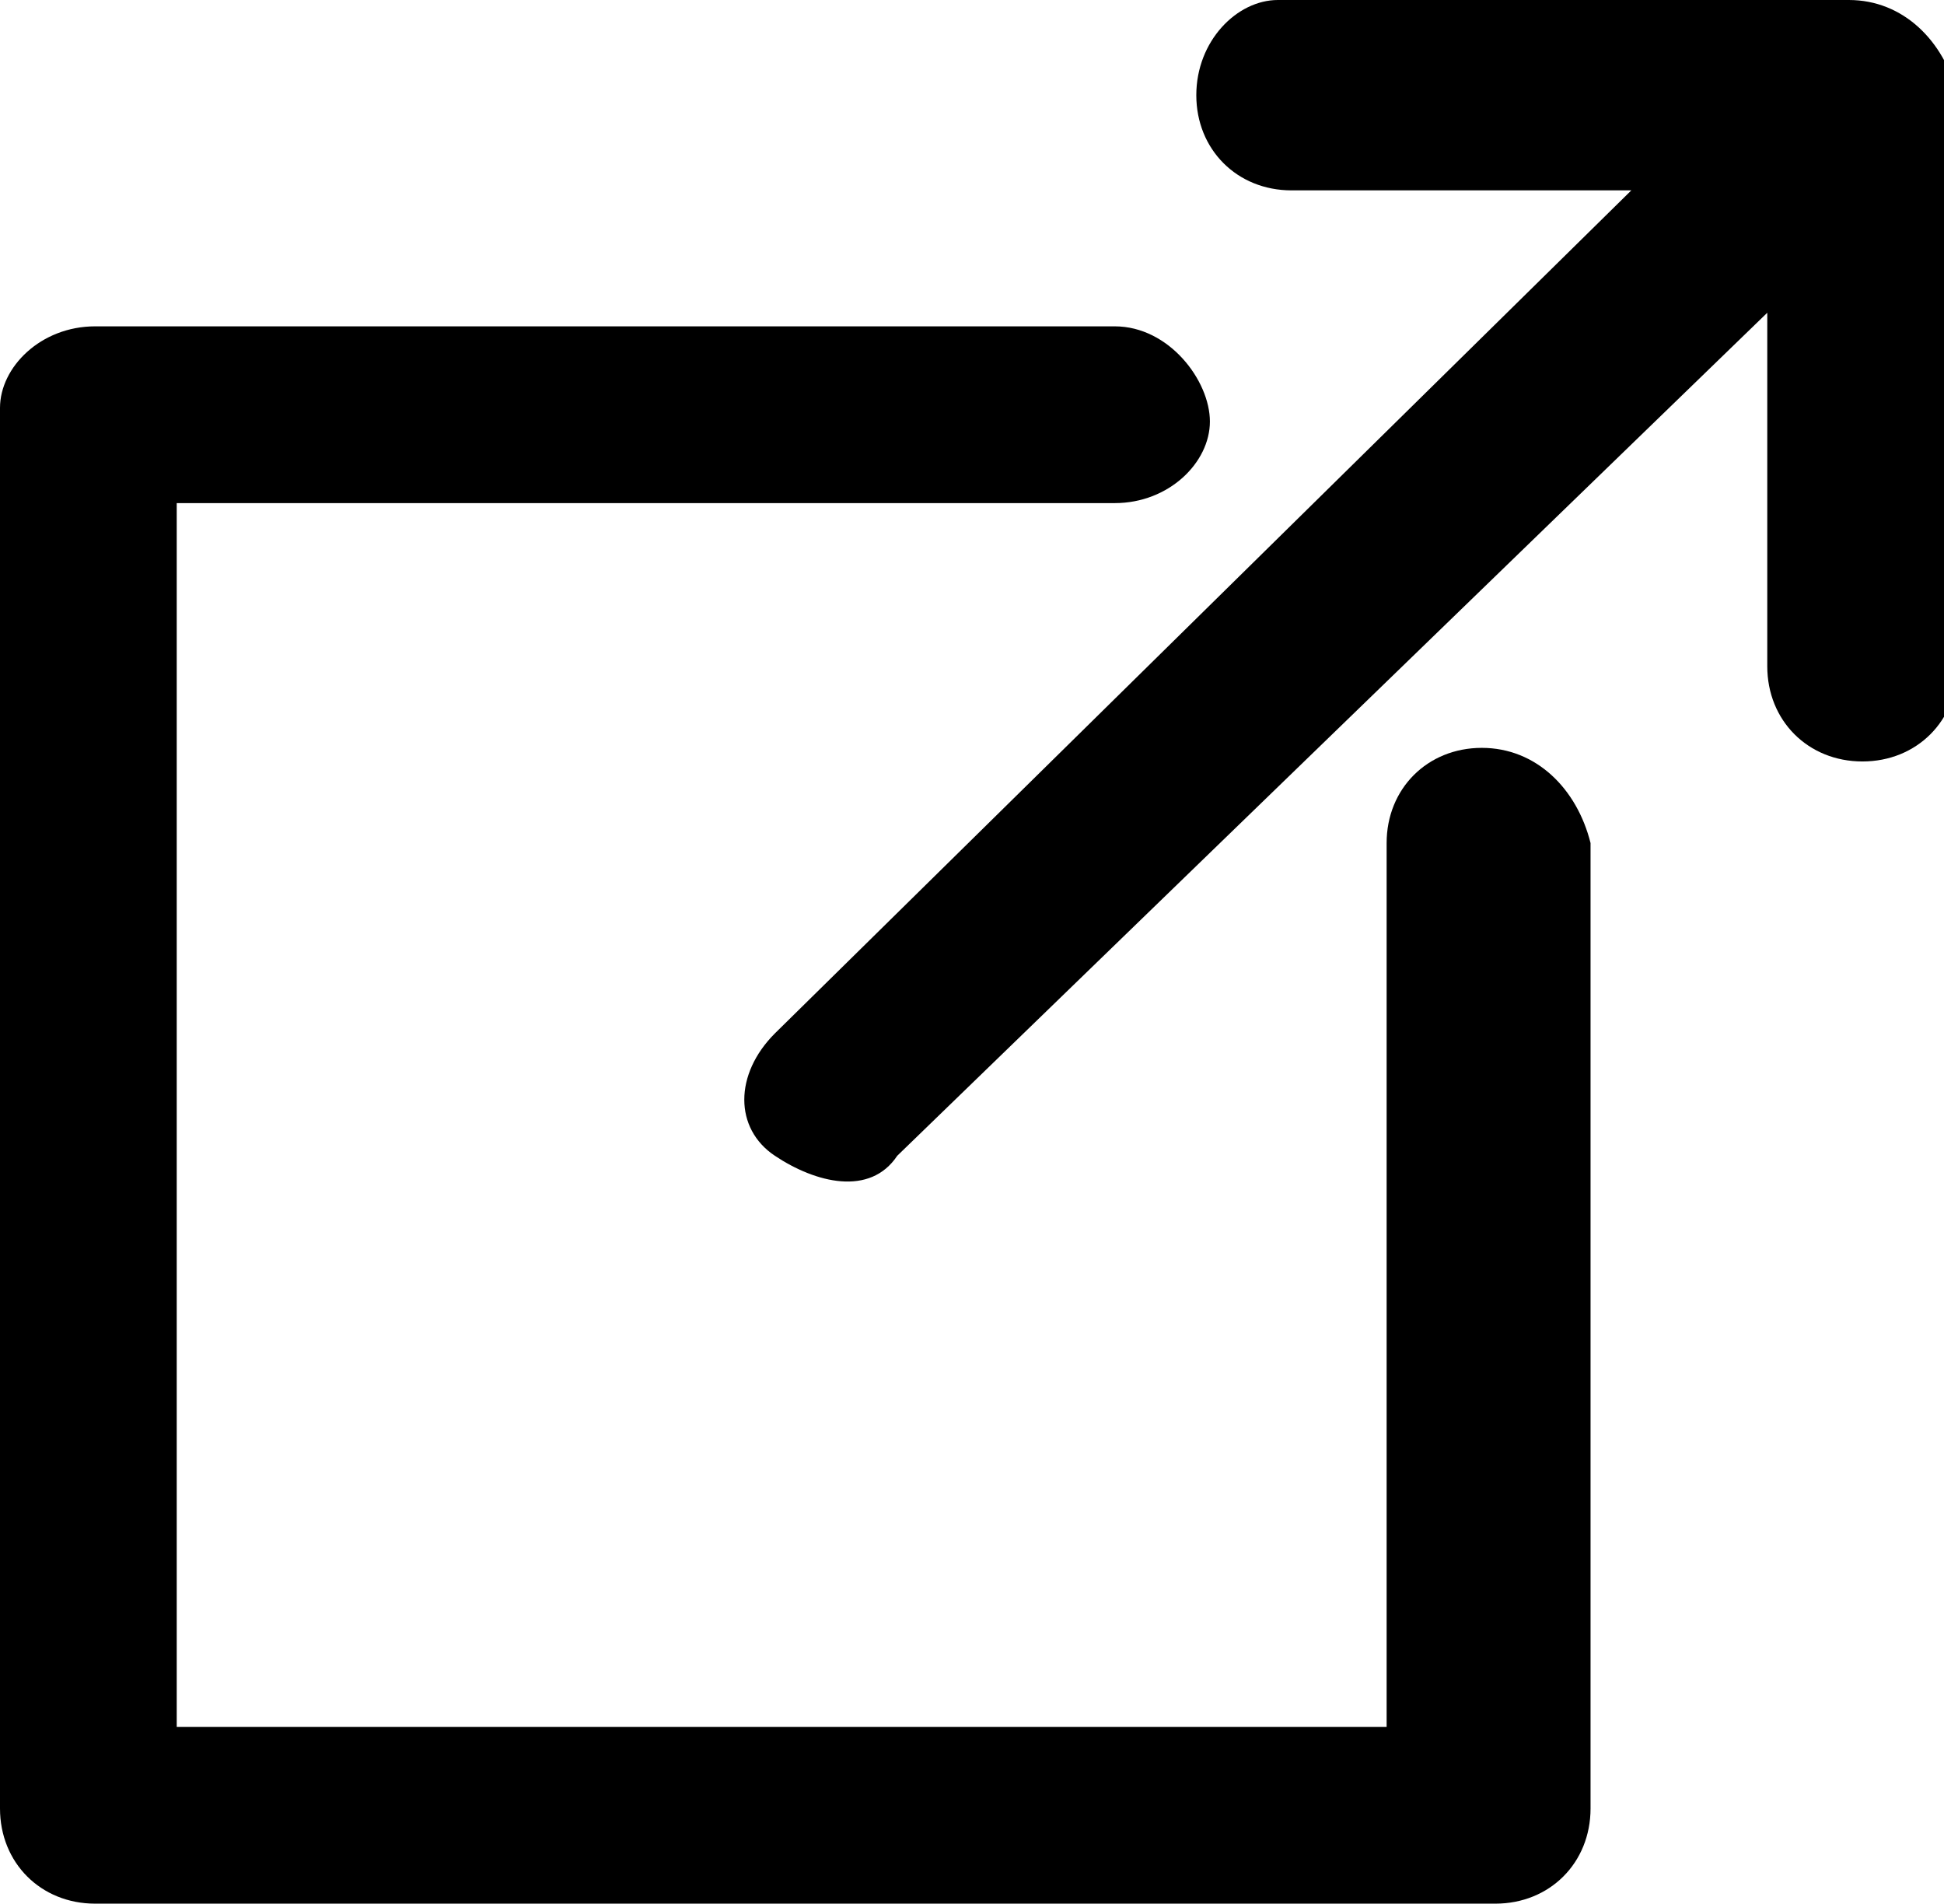 <?xml version="1.0" encoding="utf-8"?>
<!-- Generator: Adobe Illustrator 24.1.2, SVG Export Plug-In . SVG Version: 6.00 Build 0)  -->
<svg version="1.1" id="Layer_1" xmlns="http://www.w3.org/2000/svg" xmlns:xlink="http://www.w3.org/1999/xlink" x="0px" y="0px"
	 viewBox="0 0 14.3 14" style="enable-background:new 0 0 14.3 14;" xml:space="preserve">
<g>
	<g>
		<g>
			<path d="M13.6,0H9.4C9.1,0,8.8,0.3,8.8,0.7c0,0.4,0.3,0.7,0.7,0.7c0,0,0,0,0,0H12L5.7,7.6c-0.3,0.3-0.3,0.7,0,0.9s0.7,0.3,0.9,0
				c0,0,0,0,0,0L13,2.3v2.6c0,0.4,0.3,0.7,0.7,0.7c0.4,0,0.7-0.3,0.7-0.7c0,0,0,0,0,0V0.7C14.3,0.3,14,0,13.6,0z"/>
		</g>
		<g>
			<path d="M10.9,5.5c-0.4,0-0.7,0.3-0.7,0.7v6.5H1.3V3.7h6.9c0.4,0,0.7-0.3,0.7-0.6S8.6,2.4,8.2,2.4c0,0,0,0-0.1,0H0.7
				C0.3,2.4,0,2.7,0,3l0,0v10.3C0,13.7,0.3,14,0.7,14h10.3c0.4,0,0.7-0.3,0.7-0.7V6.2C11.6,5.8,11.3,5.5,10.9,5.5L10.9,5.5z"/>
		</g>
	</g>
</g>
</svg>
